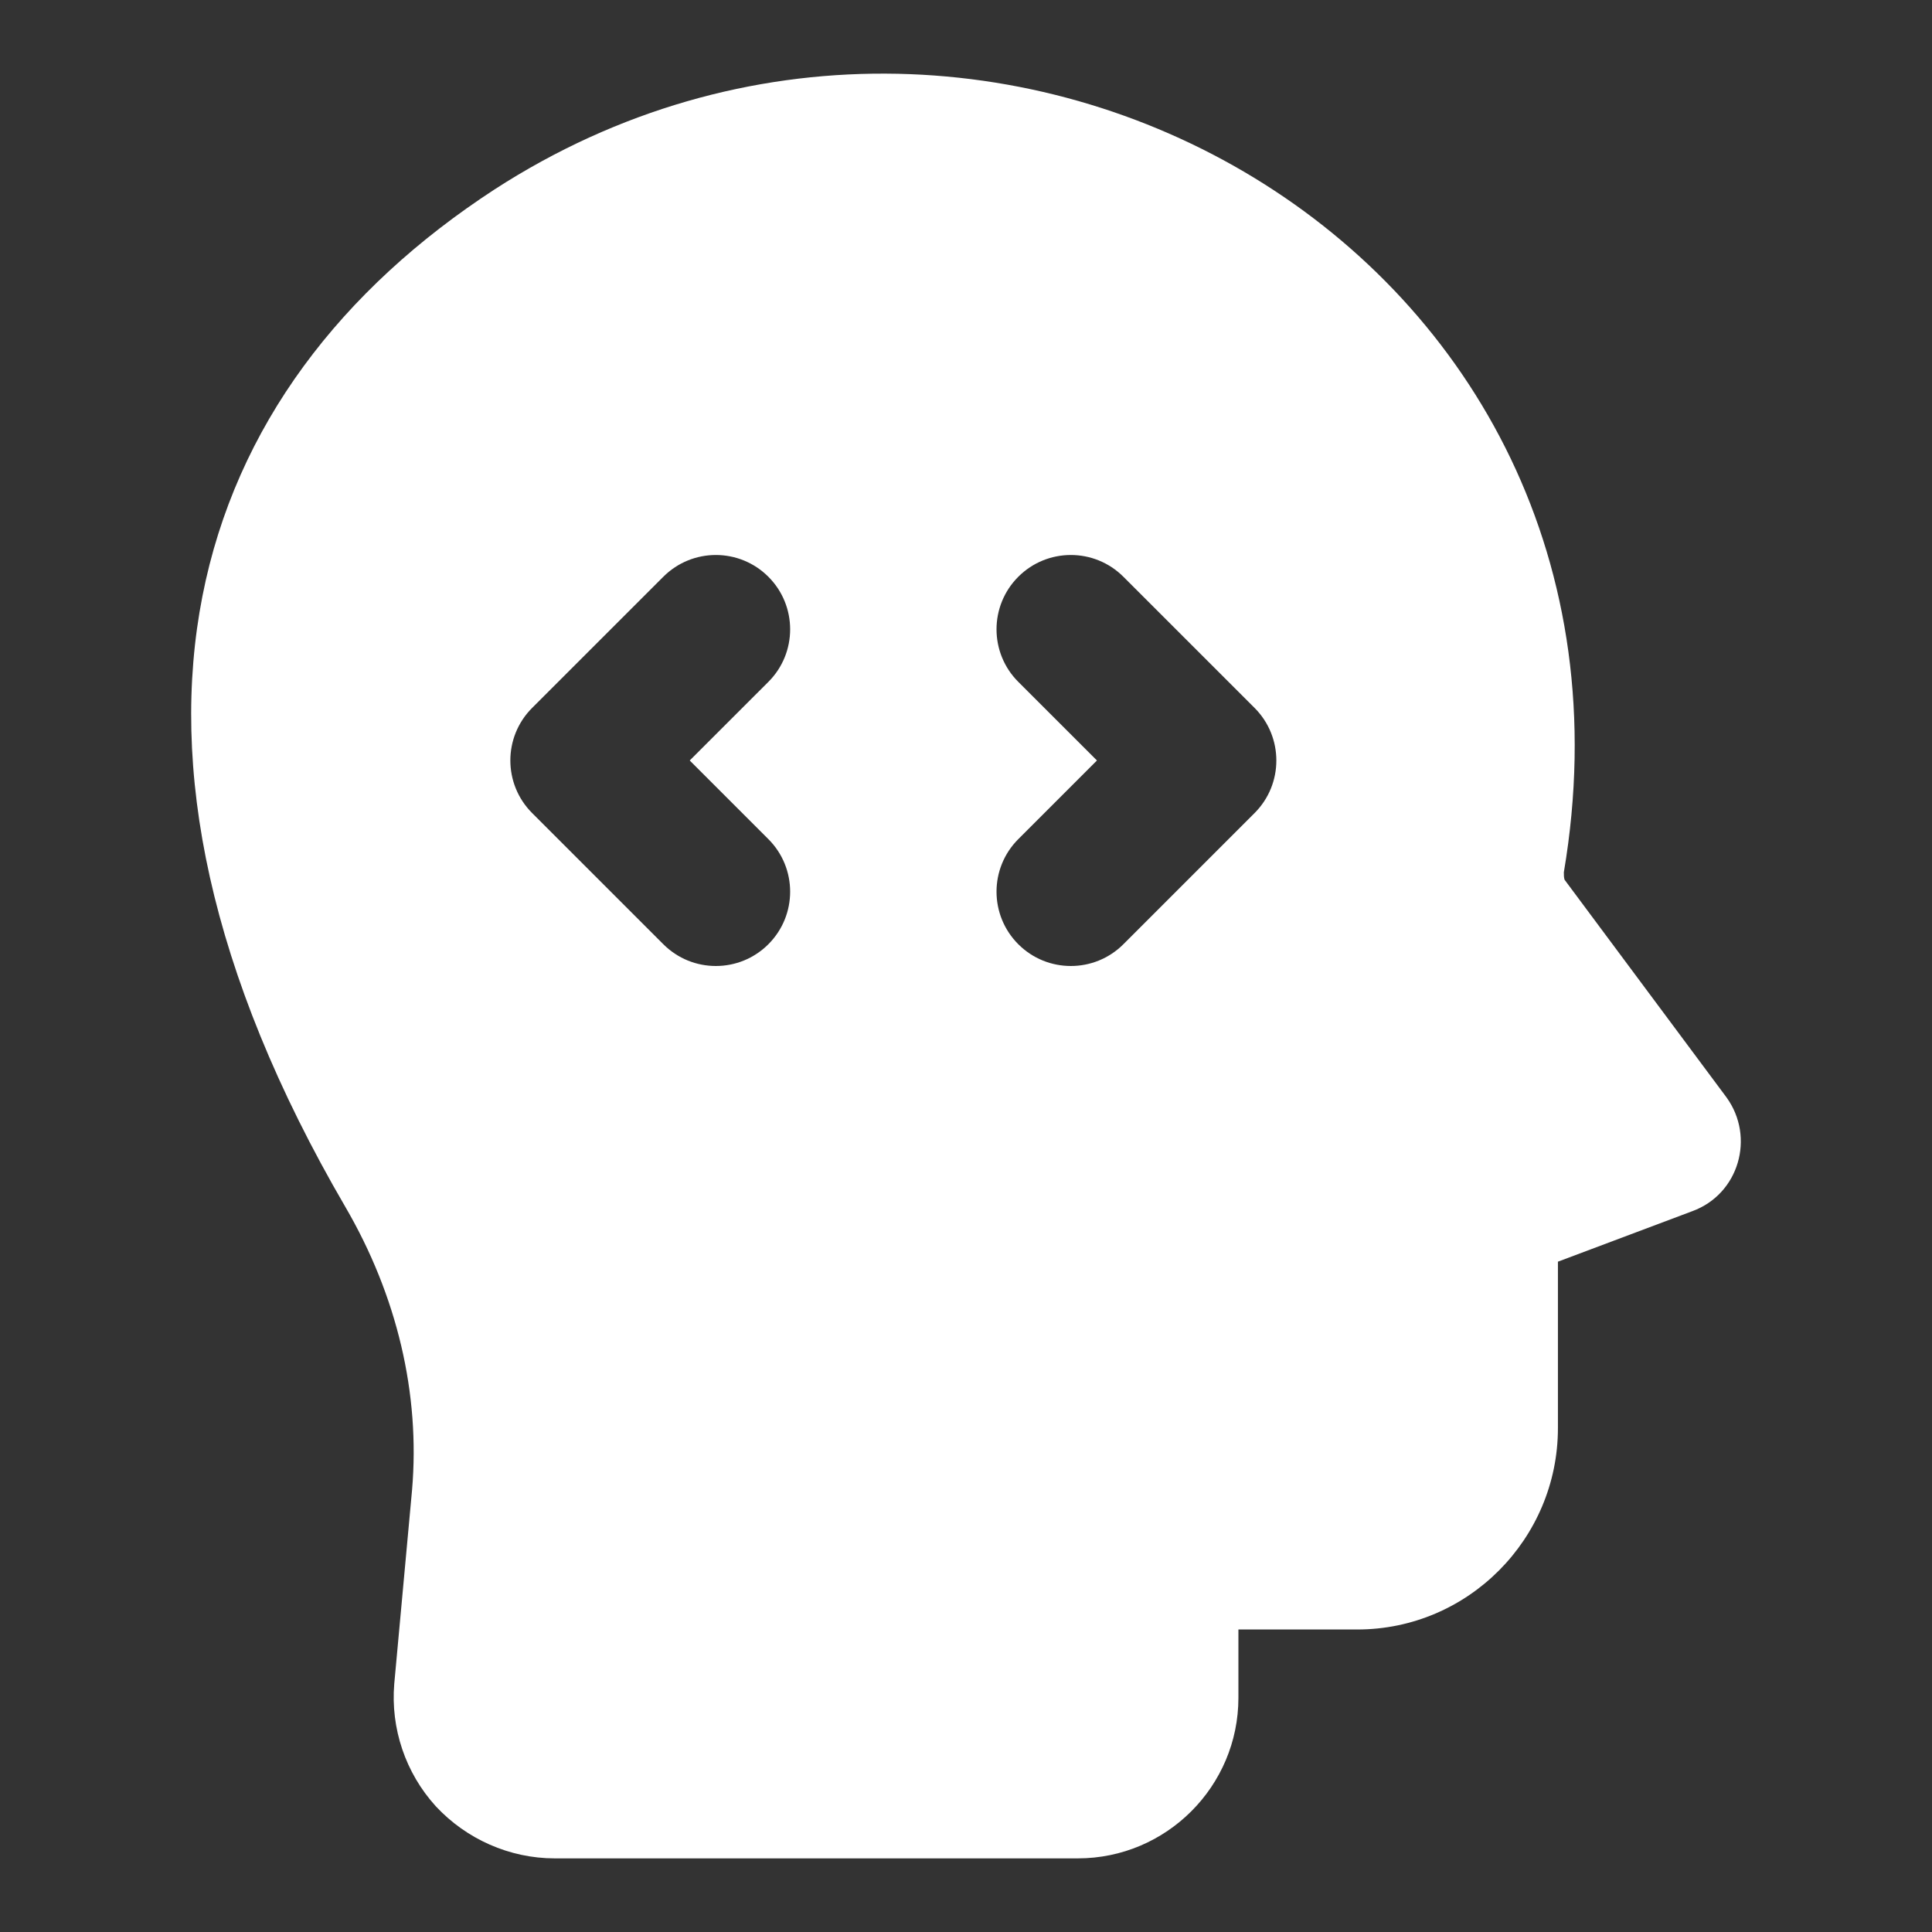 <svg xmlns="http://www.w3.org/2000/svg" width="45" height="45" viewBox="0 0 45 45" fill="none"><rect x="0" y="0" width="45" height="45" fill="#333333" stroke="none"/><g clip-path="url(#clip0_874_411)"><path d="M9.183 39.218C9.096 40.256 9.443 41.294 10.152 42.073C10.862 42.835 11.866 43.285 12.921 43.285H25.106C27.166 43.285 28.845 41.606 28.845 39.546V37.954H31.614C34.193 37.954 36.287 35.843 36.287 33.264V29.387L39.419 28.21C40.505 27.811 40.883 26.488 40.215 25.562L36.442 20.491C36.425 20.439 36.425 20.387 36.425 20.317C38.872 5.858 23.053 -3.052 11.519 4.412C4.394 9.052 1.657 17.149 8.041 28.106C9.252 30.183 9.788 32.468 9.598 34.7L9.183 39.218ZM23.718 15.882C23.042 15.207 23.042 14.11 23.718 13.434C24.394 12.758 25.49 12.758 26.166 13.434L29.222 16.489C29.896 17.164 29.899 18.26 29.222 18.937L26.166 21.993C25.49 22.669 24.394 22.669 23.718 21.993C23.042 21.317 23.042 20.221 23.718 19.545L25.55 17.713L23.718 15.882ZM12.394 16.489L15.45 13.434C16.126 12.758 17.221 12.758 17.897 13.434C18.573 14.11 18.573 15.207 17.897 15.882L16.065 17.713L17.897 19.545C18.573 20.221 18.573 21.317 17.897 21.993C17.221 22.669 16.126 22.669 15.45 21.993L12.394 18.937C11.719 18.262 11.717 17.166 12.394 16.489Z" fill="white"></path></g><defs><clipPath id="clip0_874_411"><rect width="45" height="45" fill="white"></rect></clipPath></defs></svg>